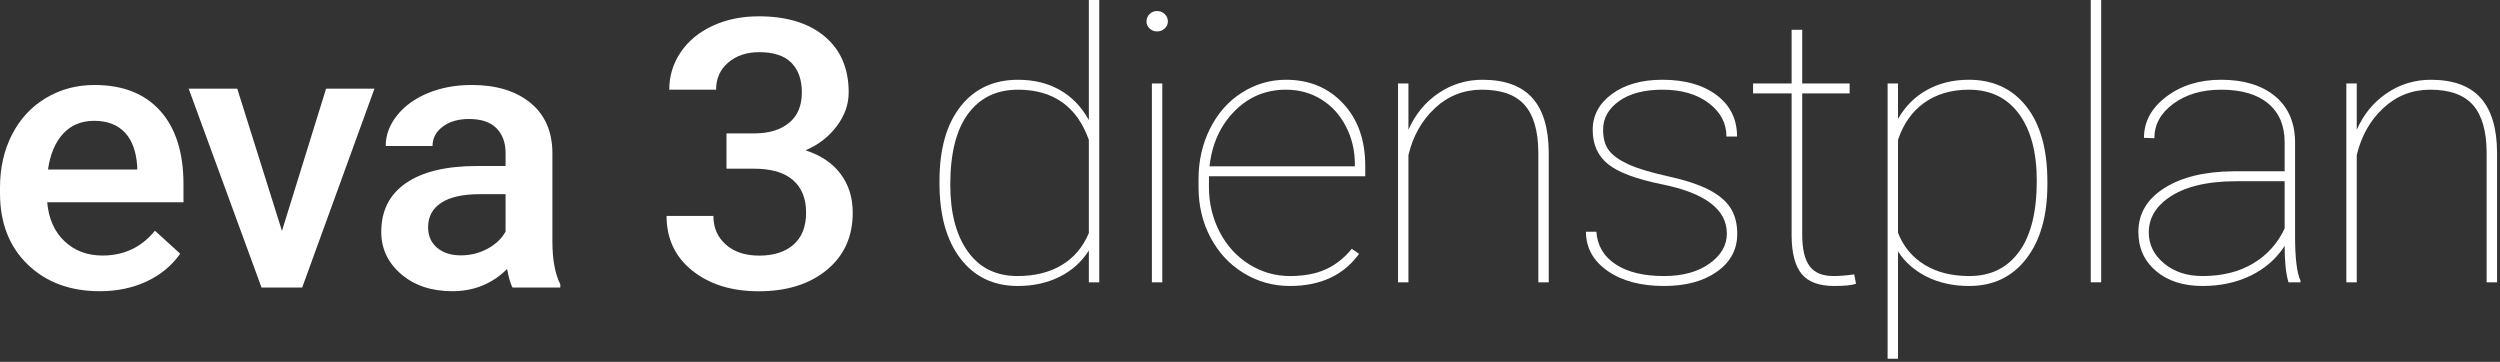 <?xml version="1.0" encoding="UTF-8"?>
<svg width="228px" height="33px" viewBox="0 0 228 33" version="1.1" xmlns="http://www.w3.org/2000/svg" xmlns:xlink="http://www.w3.org/1999/xlink">
    <rect x="0" y="0" width="228" height="33" fill="#333333" stroke="none"/>
    <title>Group 21 Copy 3</title>
    <g id="Page-1" stroke="none" stroke-width="1" fill="none" fill-rule="evenodd">
        <g id="eva3dienstplan" fill="#FFFFFF">
            <path d="M8.595,11.019 C7.423,11.019 6.477,11.411 5.757,12.193 C5.036,12.974 4.576,14.064 4.377,15.461 L12.515,15.461 L12.515,15.159 C12.421,13.796 12.04,12.765 11.372,12.067 C10.704,11.369 9.778,11.019 8.595,11.019 M9.105,26.558 C6.398,26.558 4.204,25.745 2.522,24.118 C0.841,22.493 3.50265316e-05,20.328 3.50265316e-05,17.623 L3.50265316e-05,17.121 C3.50265316e-05,15.31 0.366,13.693 1.099,12.268 C1.831,10.843 2.859,9.734 4.183,8.941 C5.508,8.147 6.984,7.751 8.613,7.751 C11.202,7.751 13.203,8.538 14.615,10.114 C16.027,11.69 16.733,13.919 16.733,16.802 L16.733,18.444 L4.306,18.444 C4.435,19.942 4.959,21.127 5.88,21.998 C6.799,22.87 7.956,23.305 9.351,23.305 C11.308,23.305 12.901,22.551 14.132,21.043 L16.434,23.138 C15.672,24.222 14.656,25.063 13.385,25.661 C12.113,26.258 10.687,26.558 9.105,26.558" id="Fill-1"></path>
            <polygon id="Fill-3" points="25.715 21.059 29.739 8.086 34.151 8.086 27.56 26.222 23.851 26.222 17.207 8.086 21.637 8.086"></polygon>
            <path d="M42.048,23.289 C42.892,23.289 43.685,23.094 44.43,22.702 C45.173,22.311 45.733,21.786 46.108,21.126 L46.108,17.707 L43.806,17.707 C42.224,17.707 41.034,17.97 40.238,18.495 C39.441,19.02 39.042,19.763 39.042,20.724 C39.042,21.507 39.315,22.13 39.86,22.593 C40.405,23.057 41.134,23.289 42.048,23.289 L42.048,23.289 Z M46.741,26.222 C46.553,25.876 46.39,25.311 46.249,24.529 C44.889,25.881 43.225,26.557 41.257,26.557 C39.347,26.557 37.788,26.038 36.581,24.998 C35.374,23.959 34.771,22.674 34.771,21.143 C34.771,19.21 35.524,17.727 37.03,16.693 C38.535,15.66 40.688,15.142 43.489,15.142 L46.108,15.142 L46.108,13.953 C46.108,13.014 45.833,12.262 45.282,11.698 C44.731,11.134 43.894,10.852 42.769,10.852 C41.796,10.852 40.999,11.084 40.378,11.547 C39.757,12.011 39.446,12.601 39.446,13.316 L35.176,13.316 C35.176,12.321 35.521,11.391 36.212,10.525 C36.903,9.659 37.844,8.98 39.034,8.488 C40.222,7.997 41.55,7.751 43.015,7.751 C45.241,7.751 47.016,8.284 48.34,9.351 C49.664,10.419 50.344,11.919 50.379,13.852 L50.379,22.032 C50.379,23.663 50.619,24.965 51.1,25.937 L51.1,26.222 L46.741,26.222 Z" id="Fill-5"></path>
            <path d="M86.666,16.845 C86.666,19.416 87.198,21.446 88.265,22.938 C89.331,24.43 90.843,25.176 92.8,25.176 C94.37,25.176 95.711,24.843 96.825,24.178 C97.938,23.514 98.764,22.539 99.303,21.254 L99.303,12.756 C98.213,9.705 96.057,8.18 92.835,8.18 C90.89,8.18 89.375,8.912 88.291,10.375 C87.207,11.84 86.666,13.996 86.666,16.845 L86.666,16.845 Z M85.681,16.493 C85.681,13.599 86.32,11.339 87.597,9.713 C88.874,8.087 90.626,7.275 92.852,7.275 C94.282,7.275 95.544,7.582 96.64,8.196 C97.736,8.811 98.624,9.727 99.303,10.945 L99.303,-0 L100.252,-0 L100.252,25.746 L99.303,25.746 L99.303,22.846 C98.659,23.874 97.774,24.67 96.649,25.235 C95.524,25.799 94.247,26.081 92.817,26.081 C90.614,26.081 88.874,25.249 87.597,23.584 C86.32,21.918 85.681,19.634 85.681,16.728 L85.681,16.493 Z" id="Fill-7"></path>
            <path d="M105.052,25.746 L106.001,25.746 L106.001,7.61 L105.052,7.61 L105.052,25.746 Z M104.56,1.944 C104.56,1.688 104.653,1.466 104.841,1.282 C105.029,1.098 105.257,1.006 105.527,1.006 C105.796,1.006 106.028,1.098 106.221,1.282 C106.415,1.466 106.511,1.688 106.511,1.944 C106.511,2.202 106.415,2.419 106.221,2.598 C106.028,2.777 105.796,2.866 105.527,2.866 C105.257,2.866 105.029,2.777 104.841,2.598 C104.653,2.419 104.56,2.202 104.56,1.944 L104.56,1.944 Z" id="Fill-10"></path>
            <path d="M117.287,8.18 C115.435,8.18 113.865,8.836 112.576,10.149 C111.287,11.462 110.531,13.136 110.309,15.169 L123.562,15.169 L123.562,14.951 C123.562,13.722 123.29,12.58 122.745,11.524 C122.2,10.468 121.45,9.646 120.495,9.06 C119.54,8.473 118.47,8.18 117.287,8.18 M117.638,26.081 C116.103,26.081 114.694,25.687 113.411,24.899 C112.128,24.112 111.123,23.031 110.397,21.656 C109.67,20.281 109.307,18.756 109.307,17.08 L109.307,16.326 C109.307,14.65 109.659,13.113 110.362,11.716 C111.065,10.319 112.031,9.23 113.262,8.448 C114.492,7.666 115.834,7.274 117.287,7.274 C119.408,7.274 121.142,7.995 122.49,9.437 C123.837,10.878 124.511,12.772 124.511,15.119 L124.511,16.074 L110.256,16.074 L110.256,17.062 C110.256,18.534 110.581,19.897 111.232,21.152 C111.882,22.407 112.778,23.391 113.921,24.105 C115.063,24.819 116.302,25.176 117.638,25.176 C118.915,25.176 120.003,24.973 120.899,24.568 C121.795,24.163 122.589,23.539 123.28,22.695 L123.949,23.148 C122.531,25.103 120.427,26.081 117.638,26.081" id="Fill-12"></path>
            <path d="M128.449,11.834 C129.07,10.426 129.985,9.314 131.191,8.498 C132.398,7.682 133.734,7.275 135.199,7.275 C137.238,7.275 138.752,7.825 139.742,8.926 C140.732,10.026 141.233,11.688 141.245,13.912 L141.245,25.746 L140.296,25.746 L140.296,13.89 C140.284,11.948 139.868,10.51 139.048,9.578 C138.228,8.646 136.927,8.18 135.146,8.18 C133.506,8.18 132.085,8.735 130.884,9.846 C129.683,10.957 128.871,12.388 128.449,14.141 L128.449,25.746 L127.5,25.746 L127.5,7.61 L128.449,7.61 L128.449,11.834 Z" id="Fill-13"></path>
            <path d="M157.488,21.304 C157.488,19.102 155.519,17.605 151.582,16.812 C149.215,16.331 147.568,15.714 146.643,14.96 C145.717,14.205 145.254,13.169 145.254,11.85 C145.254,10.521 145.843,9.426 147.02,8.565 C148.198,7.705 149.73,7.274 151.617,7.274 C153.667,7.274 155.314,7.741 156.556,8.674 C157.798,9.607 158.419,10.867 158.419,12.454 L157.452,12.454 C157.452,11.236 156.913,10.219 155.835,9.403 C154.757,8.588 153.351,8.18 151.617,8.18 C149.953,8.18 148.635,8.526 147.662,9.219 C146.689,9.912 146.203,10.778 146.203,11.817 C146.203,12.633 146.385,13.272 146.748,13.736 C147.111,14.2 147.703,14.619 148.523,14.993 C149.343,15.368 150.539,15.728 152.109,16.074 C153.679,16.421 154.921,16.829 155.835,17.298 C156.749,17.767 157.411,18.323 157.822,18.966 C158.232,19.609 158.437,20.393 158.437,21.321 C158.437,22.751 157.822,23.902 156.591,24.774 C155.361,25.645 153.749,26.081 151.758,26.081 C149.625,26.081 147.906,25.62 146.599,24.698 C145.292,23.776 144.639,22.589 144.639,21.136 L145.588,21.136 C145.682,22.41 146.271,23.402 147.355,24.111 C148.438,24.821 149.906,25.176 151.758,25.176 C153.457,25.176 154.836,24.799 155.897,24.044 C156.957,23.29 157.488,22.377 157.488,21.304" id="Fill-14"></path>
            <path d="M164.362,2.715 L164.362,7.61 L168.686,7.61 L168.686,8.515 L164.362,8.515 L164.362,21.4 C164.362,22.687 164.581,23.638 165.021,24.253 C165.461,24.868 166.195,25.176 167.227,25.176 C167.742,25.176 168.369,25.126 169.108,25.025 L169.266,25.88 C168.879,26.014 168.217,26.081 167.279,26.081 C165.897,26.081 164.907,25.715 164.309,24.982 C163.712,24.25 163.407,23.095 163.395,21.517 L163.395,8.515 L159.88,8.515 L159.88,7.61 L163.395,7.61 L163.395,2.715 L164.362,2.715 Z" id="Fill-15"></path>
            <path d="M185.754,16.493 C185.754,13.89 185.212,11.853 184.128,10.384 C183.044,8.915 181.524,8.18 179.567,8.18 C177.973,8.18 176.62,8.573 175.507,9.361 C174.393,10.149 173.591,11.281 173.099,12.756 L173.099,21.237 C173.591,22.488 174.396,23.458 175.516,24.145 C176.634,24.832 177.997,25.176 179.602,25.176 C181.547,25.176 183.059,24.438 184.137,22.963 C185.215,21.488 185.754,19.332 185.754,16.493 L185.754,16.493 Z M186.721,16.845 C186.721,19.673 186.082,21.919 184.805,23.584 C183.528,25.249 181.788,26.081 179.585,26.081 C178.143,26.081 176.86,25.802 175.735,25.243 C174.611,24.684 173.731,23.913 173.099,22.93 L173.099,32.718 L172.15,32.718 L172.15,7.61 L173.099,7.61 L173.099,10.845 C173.755,9.694 174.64,8.811 175.753,8.196 C176.866,7.582 178.132,7.274 179.549,7.274 C181.776,7.274 183.528,8.087 184.805,9.713 C186.082,11.339 186.721,13.621 186.721,16.56 L186.721,16.845 Z" id="Fill-16"></path>
            <polygon id="Fill-17" points="190.677 25.746 191.626 25.746 191.626 3.34022376e-05 190.677 3.34022376e-05"></polygon>
            <path d="M200.873,25.176 C202.654,25.176 204.186,24.796 205.469,24.036 C206.752,23.276 207.716,22.209 208.36,20.835 L208.36,16.527 L203.966,16.527 C201.248,16.527 199.168,17.041 197.727,18.069 C196.555,18.907 195.969,19.952 195.969,21.203 C195.969,22.31 196.431,23.248 197.358,24.019 C198.283,24.79 199.455,25.176 200.873,25.176 L200.873,25.176 Z M208.712,25.746 C208.477,24.975 208.36,23.869 208.36,22.427 C207.61,23.589 206.585,24.489 205.285,25.126 C203.984,25.762 202.513,26.081 200.873,26.081 C199.115,26.081 197.7,25.626 196.628,24.715 C195.556,23.804 195.02,22.617 195.02,21.153 C195.02,19.488 195.808,18.155 197.384,17.155 C198.96,16.155 201.055,15.644 203.668,15.622 L208.36,15.622 L208.36,12.973 C208.36,11.454 207.86,10.275 206.858,9.437 C205.856,8.598 204.423,8.18 202.56,8.18 C200.826,8.18 199.379,8.604 198.219,9.454 C197.058,10.303 196.478,11.353 196.478,12.605 L195.53,12.571 C195.53,11.096 196.209,9.845 197.568,8.817 C198.927,7.788 200.592,7.274 202.56,7.274 C204.611,7.274 206.239,7.763 207.447,8.741 C208.653,9.719 209.274,11.096 209.31,12.873 L209.31,21.538 C209.31,23.528 209.474,24.88 209.802,25.595 L209.802,25.746 L208.712,25.746 Z" id="Fill-18"></path>
            <path d="M214.936,11.834 C215.557,10.426 216.471,9.314 217.678,8.498 C218.884,7.682 220.221,7.275 221.685,7.275 C223.724,7.275 225.238,7.825 226.229,8.926 C227.219,10.026 227.72,11.688 227.732,13.912 L227.732,25.746 L226.782,25.746 L226.782,13.89 C226.771,11.948 226.355,10.51 225.535,9.578 C224.714,8.646 223.414,8.18 221.633,8.18 C219.992,8.18 218.571,8.735 217.37,9.846 C216.169,10.957 215.358,12.388 214.936,14.141 L214.936,25.746 L213.987,25.746 L213.987,7.61 L214.936,7.61 L214.936,11.834 Z" id="Fill-19"></path>
            <path d="M66.256,12.165 L68.857,12.165 C70.17,12.155 71.21,11.83 71.977,11.193 C72.745,10.556 73.129,9.635 73.129,8.428 C73.129,7.266 72.809,6.363 72.171,5.721 C71.532,5.078 70.556,4.757 69.244,4.757 C68.096,4.757 67.153,5.073 66.414,5.704 C65.676,6.335 65.307,7.16 65.307,8.177 L61.036,8.177 C61.036,6.925 61.385,5.785 62.082,4.757 C62.779,3.729 63.752,2.927 64.999,2.351 C66.248,1.776 67.645,1.488 69.192,1.488 C71.746,1.488 73.752,2.1 75.211,3.324 C76.67,4.547 77.4,6.249 77.4,8.428 C77.4,9.523 77.034,10.554 76.301,11.52 C75.569,12.487 74.623,13.216 73.463,13.708 C74.869,14.166 75.938,14.887 76.67,15.87 C77.403,16.853 77.769,18.027 77.769,19.39 C77.769,21.58 76.981,23.323 75.405,24.619 C73.829,25.916 71.758,26.564 69.192,26.564 C66.731,26.564 64.715,25.938 63.145,24.687 C61.575,23.435 60.79,21.77 60.79,19.692 L65.061,19.692 C65.061,20.764 65.439,21.636 66.195,22.306 C66.95,22.977 67.967,23.312 69.244,23.312 C70.569,23.312 71.611,22.977 72.373,22.306 C73.135,21.636 73.516,20.664 73.516,19.39 C73.516,18.105 73.117,17.116 72.32,16.423 C71.523,15.73 70.34,15.384 68.77,15.384 L66.256,15.384 L66.256,12.165 Z" id="Fill-20"></path>
        </g>
    </g>
</svg>